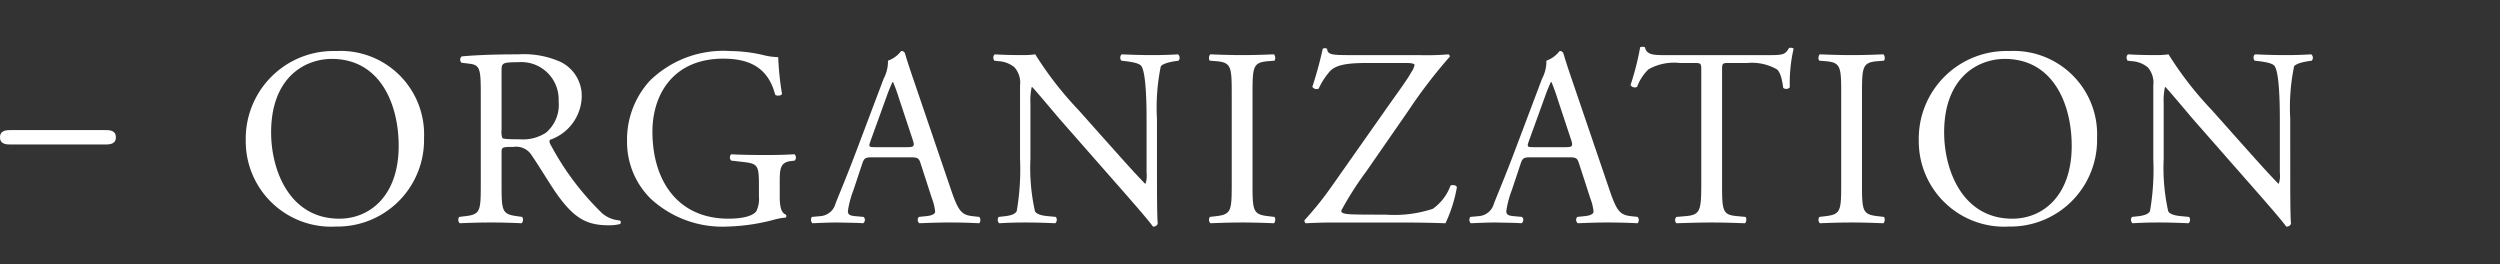 <svg id="gnav_02_03_sp" xmlns="http://www.w3.org/2000/svg" viewBox="0 0 321.584 34" width="321.584" height="34"><rect x="0" y="0" width="321.584" height="34" fill="#333333" stroke="none"/><defs><style>.cls-1{fill:#fff;}</style></defs><g id="レイヤー_1" data-name="レイヤー 1"><path class="cls-1" d="M31.612,18.082A11.277,11.277,0,0,1,42.642,6.564q.292-.006.583.002A10.737,10.737,0,0,1,54.539,16.695q.029.53.006,1.061A11.138,11.138,0,0,1,43.659,29.14q-.217.005-.434.001A10.985,10.985,0,0,1,31.629,18.803Q31.609,18.443,31.612,18.082Zm19.672.686c0-5.383-2.382-11.19-8.612-11.19-3.393,0-7.797,2.317-7.797,9.461,0,4.828,2.349,11.092,8.775,11.092C47.564,28.13,51.283,25.194,51.283,18.768Z"/><path class="cls-1" d="M61.844,12.014c0-3.099-.098-3.654-1.435-3.816l-1.044-.13a.544.544,0,0,1,.032-.816c1.827-.164,4.078-.261,7.276-.261a11.551,11.551,0,0,1,5.448.978,4.86,4.86,0,0,1,2.707,4.567A6.035,6.035,0,0,1,70.75,17.985c-.164.196,0,.522.163.783a35.208,35.208,0,0,0,6.557,8.677,3.908,3.908,0,0,0,2.251.914.273.273,0,0,1,.032.456,5.068,5.068,0,0,1-1.435.163c-2.773,0-4.437-.815-6.753-4.11-.848-1.207-2.186-3.458-3.197-4.926a2.328,2.328,0,0,0-2.316-1.044c-1.468,0-1.533.033-1.533.717v4.111c0,3.425.065,3.816,1.957,4.077l.686.098a.637.637,0,0,1-.065.815c-1.468-.065-2.577-.097-3.882-.097-1.37,0-2.545.033-4.078.097a.627.627,0,0,1-.065-.815l.816-.098c1.891-.228,1.957-.653,1.957-4.077Zm2.675,4.666a2.579,2.579,0,0,0,.097,1.076c.098.098.587.164,2.251.164a5.467,5.467,0,0,0,3.36-.848,4.68,4.68,0,0,0,1.631-4.045,4.805,4.805,0,0,0-5.22-5.024c-2.023,0-2.121.13-2.121,1.044Z"/><path class="cls-1" d="M100.299,25.292c0,1.305.196,2.088.783,2.316a.267.267,0,0,1-.017.378l-.016.013a7.34,7.34,0,0,0-1.599.294,25.506,25.506,0,0,1-5.839.848,13.593,13.593,0,0,1-9.95-3.621,10.269,10.269,0,0,1-3.002-7.406,11.195,11.195,0,0,1,2.936-7.731A13.505,13.505,0,0,1,93.938,6.567a19.519,19.519,0,0,1,4.143.489,8.578,8.578,0,0,0,2.023.294,36.67,36.67,0,0,0,.489,4.73c-.098.261-.685.294-.881.098-.913-3.524-3.36-4.632-6.687-4.632-6.329,0-9.101,4.501-9.101,9.395,0,6.263,3.229,11.189,9.786,11.189,2.023,0,3.23-.425,3.589-.979a3.636,3.636,0,0,0,.326-1.859V23.987c0-2.741-.097-2.936-2.121-3.164l-1.435-.164a.545.545,0,0,1,0-.816c.946.065,2.74.098,4.665.098,1.272,0,2.382-.033,3.458-.098a.57.57,0,0,1,.043.804l-.01.011-.522.065c-1.37.163-1.403,1.077-1.403,2.741Z"/><path class="cls-1" d="M118.43,21.051c-.228-.717-.359-.816-1.338-.816h-4.926c-.816,0-1.011.098-1.239.783L109.785,24.444a12.473,12.473,0,0,0-.717,2.707c0,.392.163.587.946.653l1.077.098a.524.524,0,0,1-.065.815c-.848-.065-1.86-.065-3.394-.097-1.076,0-2.251.065-3.132.097a.641.641,0,0,1-.065-.815l1.077-.098a2.168,2.168,0,0,0,1.957-1.599c.587-1.5,1.5-3.621,2.871-7.275l3.327-8.808a4.669,4.669,0,0,0,.555-2.316,3.664,3.664,0,0,0,1.697-1.24.463.463,0,0,1,.489.294c.424,1.436.946,2.936,1.435,4.371l4.469,13.114c.947,2.805,1.37,3.295,2.773,3.458l.88.098a.638.638,0,0,1,0,.815c-1.338-.065-2.479-.097-3.947-.097-1.566,0-2.805.065-3.751.097a.546.546,0,0,1-.065-.815l.946-.098c.686-.065,1.142-.261,1.142-.587a6.684,6.684,0,0,0-.424-1.729Zm-6.459-2.903c-.261.75-.228.783.685.783h4.013c.946,0,1.011-.131.717-1.011l-1.761-5.318a21.599,21.599,0,0,0-.75-2.055h-.065a19.791,19.791,0,0,0-.783,1.925Z"/><path class="cls-1" d="M148.827,23.074c0,.978,0,4.86.097,5.709a.588.588,0,0,1-.619.359c-.392-.555-1.338-1.697-4.176-4.926L136.561,15.603c-.881-1.011-3.099-3.686-3.785-4.404h-.065a8.254,8.254,0,0,0-.164,2.12v7.112a25.53,25.53,0,0,0,.587,6.753c.196.359.848.555,1.664.62l1.011.098a.597.597,0,0,1-.065.815c-1.468-.065-2.61-.097-3.817-.097-1.369,0-2.251.033-3.392.097a.602.602,0,0,1-.065-.815l.88-.098c.751-.098,1.273-.294,1.436-.653a31.508,31.508,0,0,0,.424-6.72v-9.428a2.994,2.994,0,0,0-.717-2.349,3.541,3.541,0,0,0-2.022-.783l-.555-.065c-.196-.196-.196-.686.065-.816,1.369.097,3.099.097,3.686.097a10.642,10.642,0,0,0,1.5-.097,44.859,44.859,0,0,0,5.578,7.176l3.164,3.556c2.252,2.512,3.85,4.338,5.383,5.904h.065a3.279,3.279,0,0,0,.131-1.37V15.277c0-1.533-.033-5.774-.653-6.753-.196-.294-.717-.489-2.022-.653l-.555-.065c-.228-.196-.196-.718.065-.816,1.5.065,2.61.097,3.849.097,1.403,0,2.252-.033,3.36-.097a.573.573,0,0,1,.072.808l-.007.008-.457.065c-1.044.164-1.697.425-1.827.686a26.311,26.311,0,0,0-.489,6.72Z"/><path class="cls-1" d="M158.442,12.047c0-3.457-.065-4.012-1.99-4.176l-.816-.065c-.196-.131-.131-.718.065-.816,1.631.065,2.741.097,4.111.097,1.305,0,2.414-.033,4.045-.097.196.097.261.685.065.816l-.816.065c-1.924.164-1.99.718-1.99,4.176V23.661c0,3.458.065,3.915,1.99,4.143l.816.098c.196.13.13.717-.065.815-1.63-.065-2.74-.097-4.045-.097-1.37,0-2.48.033-4.111.097a.633.633,0,0,1-.065-.815l.816-.098c1.924-.228,1.99-.685,1.99-4.143Z"/><path class="cls-1" d="M178.402,13.874c1.696-2.413,2.643-3.654,3.164-4.632a2.12,2.12,0,0,0,.391-.881c0-.163-.326-.261-1.174-.261h-4.861c-2.61,0-4.077.229-4.86,1.077a9.254,9.254,0,0,0-1.435,2.219.646.646,0,0,1-.816-.228,49.693,49.693,0,0,0,1.338-4.894.561.561,0,0,1,.554,0c.098.783.587.816,3.23.816h8.612a34.083,34.083,0,0,0,3.752-.097.285.285,0,0,1,.196.294,65.433,65.433,0,0,0-5.35,6.981l-5.382,7.764a42.108,42.108,0,0,0-3.229,5.057c0,.326.326.391.913.457.848.065,2.544.065,4.828.065a15.73,15.73,0,0,0,6.034-.75,6.303,6.303,0,0,0,2.284-3.002c.293-.098.717-.065.815.228a18.426,18.426,0,0,1-1.468,4.632c-1.794-.065-3.654-.097-5.937-.097H171.617c-1.729,0-2.903.065-3.654.097a.407.407,0,0,1-.163-.391,41.818,41.818,0,0,0,3.555-4.437Z"/><path class="cls-1" d="M203.122,21.051c-.228-.717-.358-.816-1.338-.816h-4.926c-.816,0-1.011.098-1.239.783L194.477,24.444a12.474,12.474,0,0,0-.717,2.707c0,.392.163.587.946.653l1.077.098a.524.524,0,0,1-.065.815c-.848-.065-1.859-.065-3.392-.097-1.077,0-2.251.065-3.132.097a.639.639,0,0,1-.065-.815l1.077-.098a2.168,2.168,0,0,0,1.957-1.599c.587-1.5,1.5-3.621,2.871-7.275l3.327-8.808a4.669,4.669,0,0,0,.555-2.316,3.664,3.664,0,0,0,1.697-1.24.463.463,0,0,1,.489.294c.424,1.436.946,2.936,1.435,4.371l4.469,13.114c.947,2.805,1.37,3.295,2.773,3.458l.88.098a.638.638,0,0,1,0,.815c-1.338-.065-2.479-.097-3.947-.097-1.566,0-2.805.065-3.751.097a.546.546,0,0,1-.065-.815l.946-.098c.686-.065,1.142-.261,1.142-.587a6.684,6.684,0,0,0-.424-1.729Zm-6.459-2.903c-.261.75-.228.783.685.783h4.013c.946,0,1.011-.131.717-1.011l-1.761-5.318a21.607,21.607,0,0,0-.75-2.055h-.065a19.79,19.79,0,0,0-.783,1.925Z"/><path class="cls-1" d="M221.516,23.727c0,3.425.065,3.915,1.958,4.077l1.044.098c.196.13.13.717-.065.815-1.86-.065-2.969-.097-4.274-.097s-2.446.033-4.534.097a.568.568,0,0,1-.012-.803l.012-.012,1.174-.098c1.86-.163,2.022-.653,2.022-4.077V9.144c0-1.011,0-1.044-.978-1.044h-1.794a6.681,6.681,0,0,0-4.013.816,5.966,5.966,0,0,0-1.468,2.252.631.631,0,0,1-.848-.228,34.362,34.362,0,0,0,1.239-4.861.818.818,0,0,1,.62,0c.196,1.044,1.272,1.011,2.773,1.011h13.213c1.761,0,2.055-.065,2.544-.913.163-.065.522-.033.587.097a19.716,19.716,0,0,0-.489,4.959.613.613,0,0,1-.848.065c-.098-.816-.326-2.022-.816-2.382a6.504,6.504,0,0,0-3.785-.816h-2.316c-.978,0-.946.033-.946,1.109Z"/><path class="cls-1" d="M236.841,12.047c0-3.457-.065-4.012-1.99-4.176l-.816-.065c-.196-.131-.131-.718.065-.816,1.631.065,2.741.097,4.111.097,1.305,0,2.414-.033,4.045-.097.196.097.261.685.065.816l-.816.065c-1.924.164-1.99.718-1.99,4.176V23.661c0,3.458.065,3.915,1.99,4.143l.816.098c.196.13.13.717-.065.815-1.63-.065-2.74-.097-4.045-.097-1.37,0-2.48.033-4.111.097a.633.633,0,0,1-.065-.815l.816-.098c1.924-.228,1.99-.685,1.99-4.143Z"/><path class="cls-1" d="M246.819,18.082A11.277,11.277,0,0,1,257.849,6.564q.292-.006.585.002a10.737,10.737,0,0,1,11.313,10.128q.029.53.006,1.061A11.138,11.138,0,0,1,258.867,29.14q-.217.005-.434.001a10.985,10.985,0,0,1-11.596-10.337Q246.816,18.444,246.819,18.082Zm19.672.686c0-5.383-2.382-11.19-8.612-11.19-3.393,0-7.797,2.317-7.797,9.461,0,4.828,2.349,11.092,8.775,11.092C262.772,28.13,266.491,25.194,266.491,18.768Z"/><path class="cls-1" d="M294.603,23.074c0,.978,0,4.86.097,5.709a.588.588,0,0,1-.619.359c-.392-.555-1.338-1.697-4.176-4.926L282.337,15.603c-.881-1.011-3.099-3.686-3.785-4.404h-.065a8.254,8.254,0,0,0-.164,2.12v7.112a25.53,25.53,0,0,0,.587,6.753c.196.359.848.555,1.664.62l1.011.098a.597.597,0,0,1-.065.815c-1.468-.065-2.61-.097-3.817-.097-1.369,0-2.251.033-3.392.097a.602.602,0,0,1-.065-.815l.88-.098c.751-.098,1.273-.294,1.436-.653a31.508,31.508,0,0,0,.424-6.72v-9.428a2.994,2.994,0,0,0-.717-2.349,3.541,3.541,0,0,0-2.022-.783l-.555-.065c-.196-.196-.196-.686.065-.816,1.369.097,3.099.097,3.686.097a10.643,10.643,0,0,0,1.5-.097,44.858,44.858,0,0,0,5.578,7.176l3.164,3.556c2.251,2.512,3.85,4.338,5.383,5.904h.065a3.278,3.278,0,0,0,.131-1.37V15.277c0-1.533-.033-5.774-.653-6.753-.196-.294-.717-.489-2.022-.653l-.555-.065c-.228-.196-.196-.718.065-.816,1.5.065,2.61.097,3.849.097,1.403,0,2.251-.033,3.36-.097a.573.573,0,0,1,.072.808l-.007.008-.456.065c-1.044.164-1.697.425-1.827.686a26.311,26.311,0,0,0-.489,6.72Z"/></g><path class="cls-1" d="M13.515,16.733c.535,0,1.391,0,1.391.927,0,.927-.891.927-1.391.927H1.391C.892,18.587,0,18.587,0,17.66c0-.927.892-.927,1.391-.927Z"/></svg>